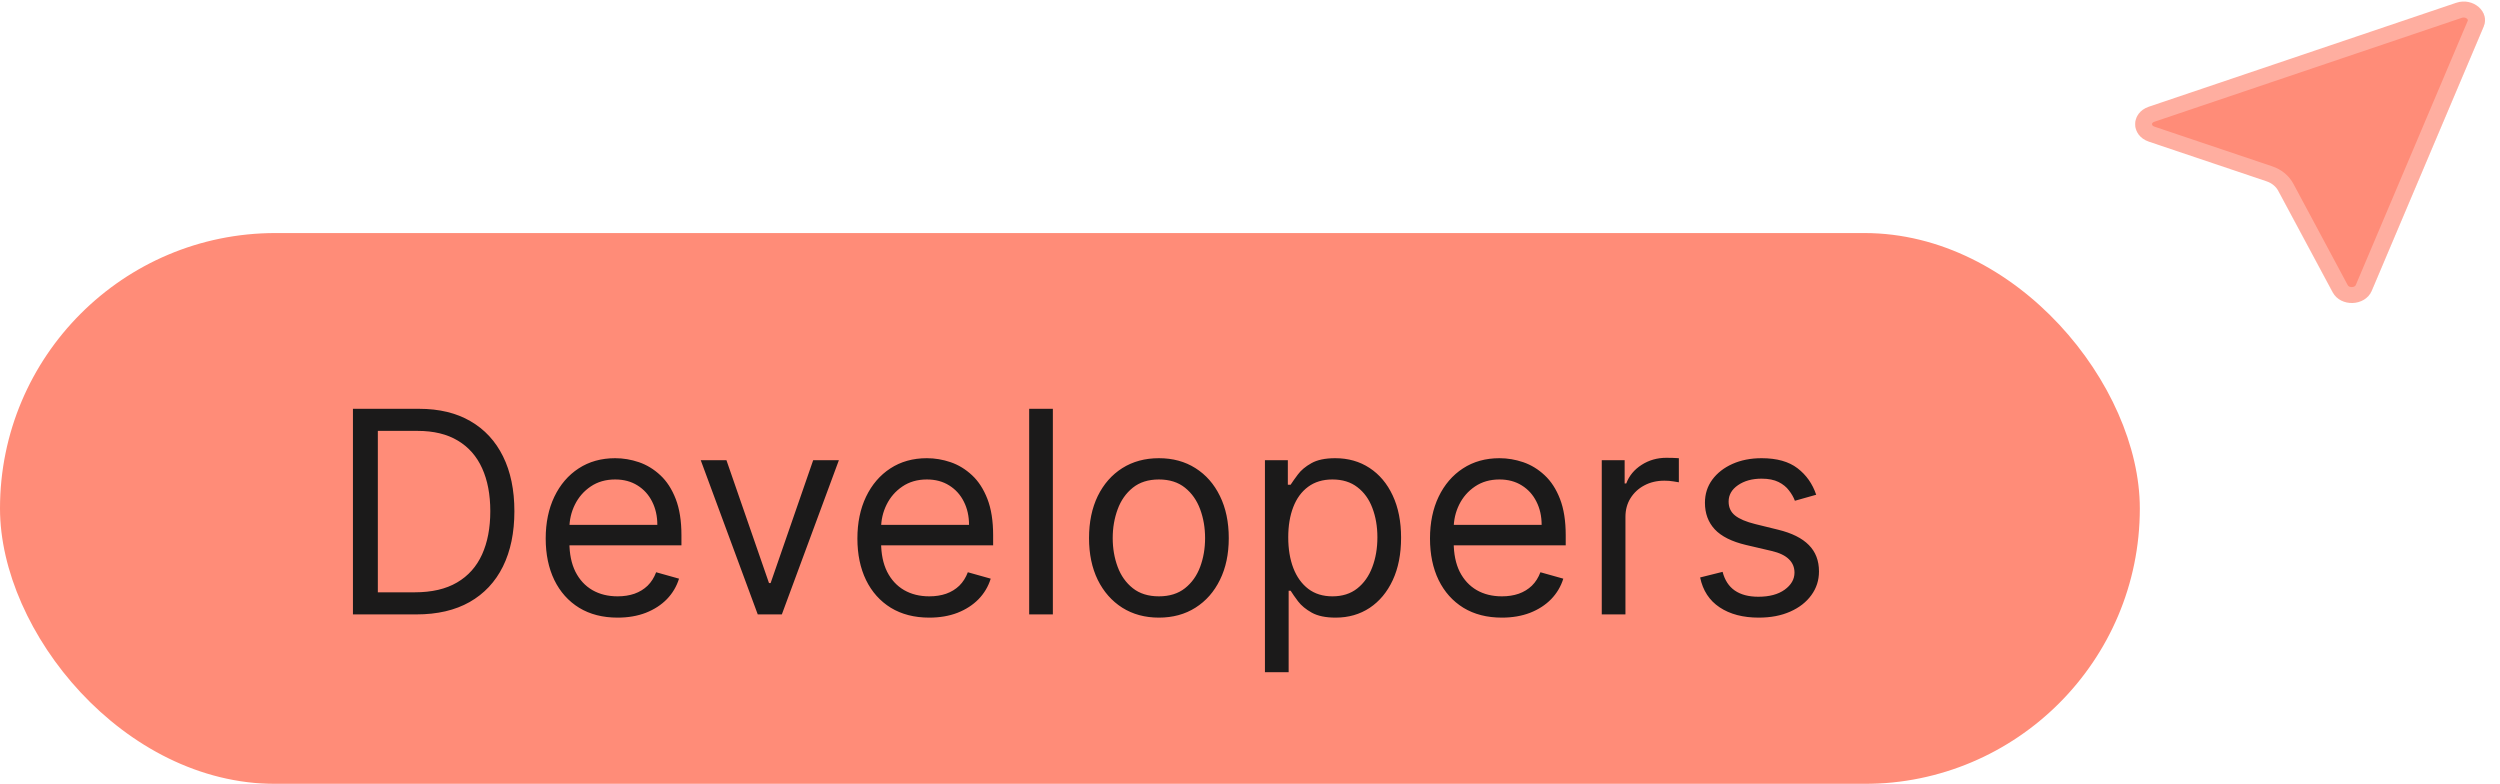 <svg width="118" height="37" viewBox="0 0 118 37" fill="none" xmlns="http://www.w3.org/2000/svg">
<g clip-path="url(#clip0_269_54389)">
<path d="M101.424 5.037L115.929 0.133C116.734 -0.139 117.525 0.554 117.223 1.266L111.943 13.729C111.633 14.46 110.481 14.503 110.103 13.797L107.534 9.007C107.424 8.802 107.228 8.642 106.987 8.56L101.425 6.686C100.567 6.397 100.567 5.327 101.424 5.037Z" fill="#FF8C78"/>
<path d="M101.561 5.367L116.067 0.463C116.55 0.3 117.024 0.716 116.843 1.143L111.563 13.606C111.377 14.044 110.686 14.07 110.459 13.647L107.891 8.857C107.736 8.569 107.462 8.344 107.124 8.231L101.562 6.357C101.048 6.183 101.047 5.541 101.561 5.367Z" stroke="white" stroke-opacity="0.3" stroke-width="0.8" stroke-linecap="square"/>
</g>
<g filter="url(#filter0_i_269_54389)">
<rect y="11" width="101" height="26" rx="13" fill="#FF8C78"/>
<path d="M19.654 29H16.659V19.296H19.787C20.728 19.296 21.534 19.49 22.203 19.878C22.873 20.264 23.386 20.818 23.743 21.541C24.1 22.262 24.279 23.124 24.279 24.129C24.279 25.14 24.099 26.01 23.738 26.74C23.378 27.466 22.854 28.025 22.165 28.417C21.477 28.806 20.64 29 19.654 29ZM17.834 27.957H19.578C20.381 27.957 21.046 27.803 21.573 27.493C22.101 27.184 22.494 26.743 22.753 26.171C23.012 25.599 23.142 24.919 23.142 24.129C23.142 23.345 23.014 22.671 22.758 22.105C22.502 21.537 22.119 21.101 21.611 20.798C21.102 20.491 20.469 20.338 19.711 20.338H17.834V27.957ZM29.15 29.152C28.449 29.152 27.844 28.997 27.335 28.687C26.83 28.375 26.439 27.939 26.165 27.379C25.893 26.817 25.757 26.163 25.757 25.418C25.757 24.672 25.893 24.015 26.165 23.446C26.439 22.875 26.822 22.429 27.311 22.11C27.804 21.788 28.379 21.627 29.036 21.627C29.415 21.627 29.79 21.69 30.159 21.816C30.529 21.943 30.865 22.148 31.169 22.432C31.472 22.713 31.713 23.086 31.894 23.551C32.074 24.015 32.164 24.587 32.164 25.266V25.74H26.553V24.773H31.026C31.026 24.363 30.944 23.996 30.78 23.674C30.619 23.352 30.388 23.097 30.088 22.911C29.791 22.725 29.441 22.631 29.036 22.631C28.591 22.631 28.205 22.742 27.88 22.963C27.558 23.181 27.31 23.465 27.136 23.816C26.962 24.167 26.875 24.543 26.875 24.944V25.588C26.875 26.138 26.97 26.604 27.16 26.986C27.352 27.365 27.619 27.654 27.961 27.853C28.302 28.049 28.698 28.147 29.15 28.147C29.444 28.147 29.709 28.106 29.946 28.024C30.186 27.939 30.393 27.812 30.567 27.645C30.741 27.474 30.875 27.262 30.97 27.01L32.05 27.313C31.936 27.68 31.745 28.002 31.477 28.28C31.208 28.555 30.876 28.769 30.482 28.924C30.087 29.076 29.643 29.152 29.15 29.152ZM39.595 21.722L36.903 29H35.766L33.075 21.722H34.288L36.297 27.522H36.373L38.382 21.722H39.595ZM43.862 29.152C43.161 29.152 42.556 28.997 42.047 28.687C41.542 28.375 41.151 27.939 40.877 27.379C40.605 26.817 40.469 26.163 40.469 25.418C40.469 24.672 40.605 24.015 40.877 23.446C41.151 22.875 41.534 22.429 42.023 22.11C42.516 21.788 43.091 21.627 43.748 21.627C44.127 21.627 44.502 21.69 44.871 21.816C45.241 21.943 45.577 22.148 45.881 22.432C46.184 22.713 46.425 23.086 46.606 23.551C46.786 24.015 46.876 24.587 46.876 25.266V25.74H41.265V24.773H45.738C45.738 24.363 45.656 23.996 45.492 23.674C45.331 23.352 45.1 23.097 44.8 22.911C44.503 22.725 44.153 22.631 43.748 22.631C43.303 22.631 42.917 22.742 42.592 22.963C42.27 23.181 42.022 23.465 41.848 23.816C41.674 24.167 41.587 24.543 41.587 24.944V25.588C41.587 26.138 41.682 26.604 41.872 26.986C42.065 27.365 42.331 27.654 42.673 27.853C43.014 28.049 43.41 28.147 43.862 28.147C44.156 28.147 44.421 28.106 44.658 28.024C44.898 27.939 45.105 27.812 45.279 27.645C45.453 27.474 45.587 27.262 45.682 27.01L46.762 27.313C46.648 27.68 46.457 28.002 46.189 28.28C45.92 28.555 45.588 28.769 45.194 28.924C44.799 29.076 44.355 29.152 43.862 29.152ZM49.695 19.296V29H48.577V19.296H49.695ZM54.7 29.152C54.043 29.152 53.467 28.995 52.971 28.683C52.478 28.37 52.092 27.932 51.814 27.37C51.54 26.808 51.402 26.151 51.402 25.399C51.402 24.64 51.54 23.979 51.814 23.413C52.092 22.848 52.478 22.409 52.971 22.096C53.467 21.783 54.043 21.627 54.7 21.627C55.357 21.627 55.932 21.783 56.425 22.096C56.921 22.409 57.306 22.848 57.581 23.413C57.859 23.979 57.998 24.64 57.998 25.399C57.998 26.151 57.859 26.808 57.581 27.37C57.306 27.932 56.921 28.37 56.425 28.683C55.932 28.995 55.357 29.152 54.7 29.152ZM54.7 28.147C55.199 28.147 55.61 28.019 55.932 27.763C56.255 27.507 56.493 27.171 56.648 26.754C56.803 26.337 56.88 25.885 56.88 25.399C56.88 24.912 56.803 24.459 56.648 24.039C56.493 23.619 56.255 23.279 55.932 23.02C55.61 22.761 55.199 22.631 54.7 22.631C54.201 22.631 53.79 22.761 53.468 23.02C53.146 23.279 52.907 23.619 52.753 24.039C52.598 24.459 52.52 24.912 52.52 25.399C52.52 25.885 52.598 26.337 52.753 26.754C52.907 27.171 53.146 27.507 53.468 27.763C53.79 28.019 54.201 28.147 54.7 28.147ZM59.705 31.729V21.722H60.786V22.878H60.918C61.001 22.751 61.114 22.59 61.26 22.395C61.408 22.195 61.62 22.018 61.895 21.864C62.172 21.706 62.548 21.627 63.022 21.627C63.635 21.627 64.175 21.78 64.643 22.087C65.11 22.393 65.475 22.827 65.737 23.39C66 23.952 66.131 24.615 66.131 25.38C66.131 26.151 66 26.819 65.737 27.384C65.475 27.947 65.112 28.382 64.648 28.692C64.183 28.998 63.648 29.152 63.041 29.152C62.574 29.152 62.199 29.074 61.918 28.919C61.637 28.762 61.421 28.583 61.269 28.384C61.117 28.182 61.001 28.014 60.918 27.882H60.824V31.729H59.705ZM60.805 25.361C60.805 25.91 60.885 26.395 61.046 26.816C61.207 27.233 61.443 27.559 61.752 27.796C62.062 28.03 62.441 28.147 62.89 28.147C63.357 28.147 63.747 28.024 64.06 27.777C64.376 27.528 64.613 27.193 64.771 26.773C64.932 26.35 65.013 25.879 65.013 25.361C65.013 24.849 64.933 24.388 64.776 23.977C64.621 23.563 64.385 23.236 64.07 22.996C63.757 22.753 63.364 22.631 62.89 22.631C62.435 22.631 62.053 22.747 61.743 22.977C61.433 23.205 61.2 23.524 61.042 23.934C60.884 24.342 60.805 24.817 60.805 25.361ZM70.888 29.152C70.187 29.152 69.582 28.997 69.073 28.687C68.568 28.375 68.178 27.939 67.903 27.379C67.631 26.817 67.496 26.163 67.496 25.418C67.496 24.672 67.631 24.015 67.903 23.446C68.178 22.875 68.56 22.429 69.05 22.11C69.543 21.788 70.118 21.627 70.775 21.627C71.154 21.627 71.528 21.69 71.898 21.816C72.267 21.943 72.604 22.148 72.907 22.432C73.21 22.713 73.452 23.086 73.632 23.551C73.812 24.015 73.902 24.587 73.902 25.266V25.74H68.292V24.773H72.765C72.765 24.363 72.683 23.996 72.518 23.674C72.357 23.352 72.127 23.097 71.826 22.911C71.53 22.725 71.179 22.631 70.775 22.631C70.329 22.631 69.944 22.742 69.618 22.963C69.296 23.181 69.048 23.465 68.874 23.816C68.701 24.167 68.614 24.543 68.614 24.944V25.588C68.614 26.138 68.709 26.604 68.898 26.986C69.091 27.365 69.358 27.654 69.699 27.853C70.04 28.049 70.436 28.147 70.888 28.147C71.182 28.147 71.447 28.106 71.684 28.024C71.924 27.939 72.131 27.812 72.305 27.645C72.479 27.474 72.613 27.262 72.708 27.01L73.788 27.313C73.674 27.68 73.483 28.002 73.215 28.28C72.946 28.555 72.615 28.769 72.22 28.924C71.825 29.076 71.381 29.152 70.888 29.152ZM75.603 29V21.722H76.683V22.821H76.759C76.892 22.461 77.132 22.169 77.48 21.944C77.827 21.72 78.219 21.608 78.655 21.608C78.737 21.608 78.84 21.609 78.963 21.613C79.086 21.616 79.179 21.62 79.242 21.627V22.764C79.204 22.755 79.118 22.74 78.982 22.721C78.849 22.699 78.709 22.688 78.56 22.688C78.206 22.688 77.89 22.762 77.612 22.911C77.337 23.056 77.12 23.259 76.958 23.517C76.8 23.773 76.721 24.066 76.721 24.394V29H75.603ZM85.724 23.352L84.719 23.636C84.656 23.468 84.562 23.306 84.439 23.148C84.319 22.987 84.155 22.854 83.947 22.75C83.738 22.646 83.471 22.593 83.146 22.593C82.7 22.593 82.329 22.696 82.032 22.901C81.738 23.104 81.591 23.361 81.591 23.674C81.591 23.952 81.693 24.171 81.895 24.332C82.097 24.494 82.413 24.628 82.842 24.735L83.923 25.001C84.574 25.159 85.058 25.4 85.378 25.726C85.697 26.048 85.856 26.463 85.856 26.972C85.856 27.389 85.736 27.762 85.496 28.09C85.259 28.419 84.927 28.678 84.501 28.867C84.075 29.057 83.579 29.152 83.013 29.152C82.271 29.152 81.656 28.991 81.17 28.668C80.683 28.346 80.375 27.875 80.246 27.256L81.307 26.991C81.408 27.383 81.599 27.676 81.88 27.872C82.165 28.068 82.536 28.166 82.994 28.166C83.515 28.166 83.929 28.055 84.236 27.834C84.545 27.61 84.7 27.341 84.7 27.029C84.7 26.776 84.612 26.564 84.435 26.394C84.258 26.22 83.986 26.09 83.62 26.005L82.406 25.721C81.74 25.563 81.25 25.318 80.938 24.986C80.628 24.652 80.473 24.233 80.473 23.731C80.473 23.32 80.588 22.957 80.819 22.641C81.053 22.325 81.37 22.077 81.772 21.897C82.176 21.717 82.634 21.627 83.146 21.627C83.866 21.627 84.431 21.785 84.842 22.101C85.256 22.417 85.55 22.834 85.724 23.352Z" fill="#1B1A1A"/>
</g>
<defs>
<filter id="filter0_i_269_54389" x="0" y="11" width="101" height="26" filterUnits="userSpaceOnUse" color-interpolation-filters="sRGB">
<feFlood flood-opacity="0" result="BackgroundImageFix"/>
<feBlend mode="normal" in="SourceGraphic" in2="BackgroundImageFix" result="shape"/>
<feColorMatrix in="SourceAlpha" type="matrix" values="0 0 0 0 0 0 0 0 0 0 0 0 0 0 0 0 0 0 127 0" result="hardAlpha"/>
<feMorphology radius="1" operator="erode" in="SourceAlpha" result="effect1_innerShadow_269_54389"/>
<feOffset/>
<feComposite in2="hardAlpha" operator="arithmetic" k2="-1" k3="1"/>
<feColorMatrix type="matrix" values="0 0 0 0 1 0 0 0 0 0.745 0 0 0 0 0.655 0 0 0 1 0"/>
<feBlend mode="normal" in2="shape" result="effect1_innerShadow_269_54389"/>
</filter>
<clipPath id="clip0_269_54389">
<rect width="15.006" height="17" fill="white" transform="matrix(0 1 -1 0 117.719 0)"/>
</clipPath>
</defs>
</svg>
